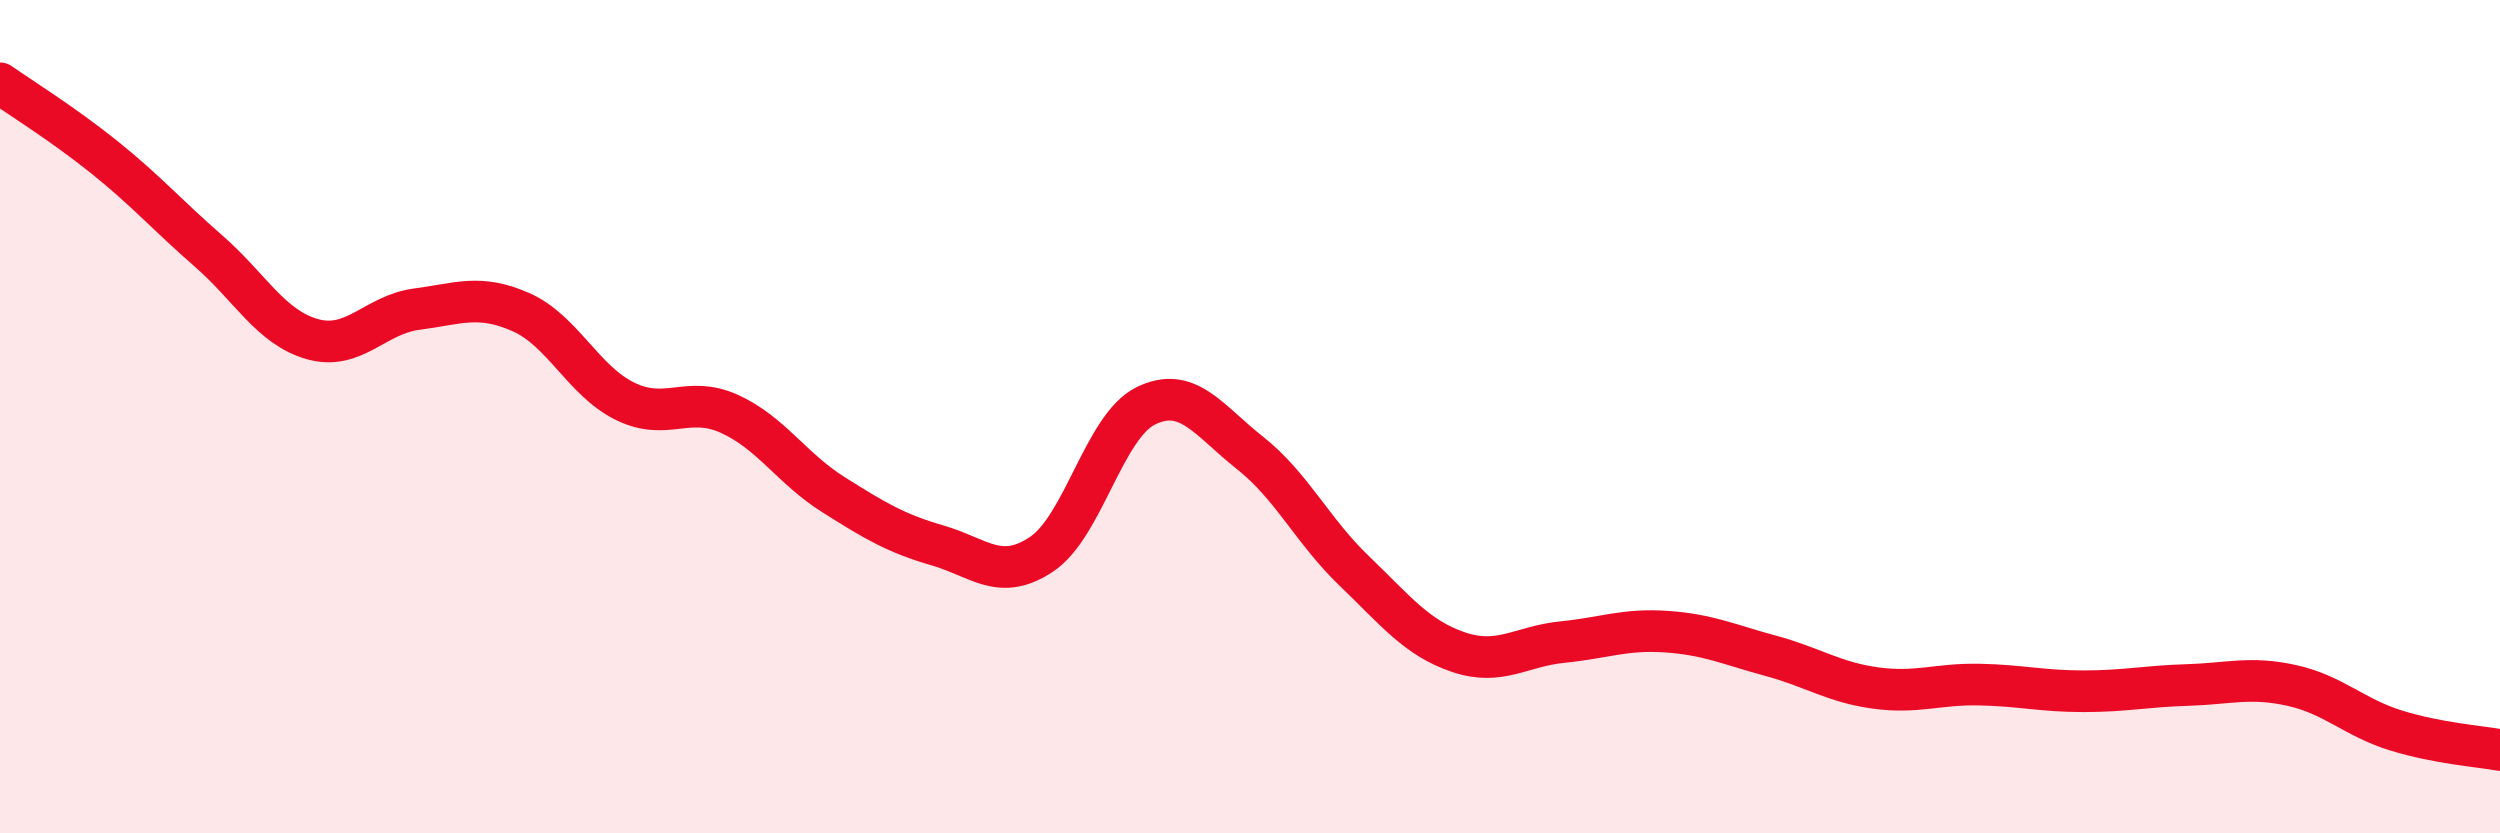 
    <svg width="60" height="20" viewBox="0 0 60 20" xmlns="http://www.w3.org/2000/svg">
      <path
        d="M 0,2 C 0.5,2.35 1.5,2.97 2.5,3.77 C 3.5,4.57 4,5.15 5,6.02 C 6,6.89 6.5,7.86 7.5,8.14 C 8.5,8.42 9,7.55 10,7.42 C 11,7.29 11.5,7.05 12.5,7.49 C 13.5,7.93 14,9.14 15,9.63 C 16,10.12 16.5,9.48 17.5,9.93 C 18.5,10.38 19,11.24 20,11.87 C 21,12.5 21.5,12.8 22.5,13.09 C 23.5,13.38 24,13.97 25,13.3 C 26,12.63 26.5,10.23 27.5,9.74 C 28.5,9.25 29,10.08 30,10.87 C 31,11.66 31.5,12.74 32.5,13.7 C 33.5,14.66 34,15.31 35,15.65 C 36,15.99 36.5,15.51 37.5,15.41 C 38.5,15.31 39,15.09 40,15.16 C 41,15.23 41.5,15.47 42.5,15.74 C 43.5,16.01 44,16.37 45,16.51 C 46,16.65 46.5,16.41 47.5,16.43 C 48.5,16.45 49,16.59 50,16.59 C 51,16.59 51.5,16.47 52.5,16.44 C 53.5,16.41 54,16.23 55,16.45 C 56,16.67 56.5,17.22 57.5,17.53 C 58.5,17.84 59.5,17.91 60,18L60 20L0 20Z"
        fill="#EB0A25"
        opacity="0.1"
        stroke-linecap="round"
        stroke-linejoin="round"
      />
      <path
        d="M 0,2 C 0.5,2.35 1.5,2.97 2.5,3.77 C 3.5,4.57 4,5.15 5,6.02 C 6,6.89 6.5,7.86 7.5,8.14 C 8.5,8.42 9,7.55 10,7.42 C 11,7.29 11.5,7.05 12.5,7.49 C 13.5,7.93 14,9.14 15,9.63 C 16,10.12 16.5,9.48 17.5,9.93 C 18.5,10.38 19,11.24 20,11.87 C 21,12.5 21.5,12.8 22.5,13.09 C 23.5,13.38 24,13.97 25,13.3 C 26,12.63 26.5,10.23 27.5,9.74 C 28.5,9.25 29,10.08 30,10.87 C 31,11.66 31.5,12.74 32.5,13.7 C 33.5,14.66 34,15.31 35,15.65 C 36,15.99 36.5,15.51 37.5,15.41 C 38.5,15.31 39,15.09 40,15.16 C 41,15.23 41.5,15.47 42.5,15.74 C 43.5,16.01 44,16.37 45,16.51 C 46,16.65 46.5,16.41 47.5,16.43 C 48.5,16.45 49,16.59 50,16.59 C 51,16.59 51.5,16.47 52.5,16.44 C 53.5,16.41 54,16.23 55,16.45 C 56,16.67 56.5,17.22 57.5,17.53 C 58.5,17.84 59.5,17.91 60,18"
        stroke="#EB0A25"
        stroke-width="1"
        fill="none"
        stroke-linecap="round"
        stroke-linejoin="round"
      />
    </svg>
  